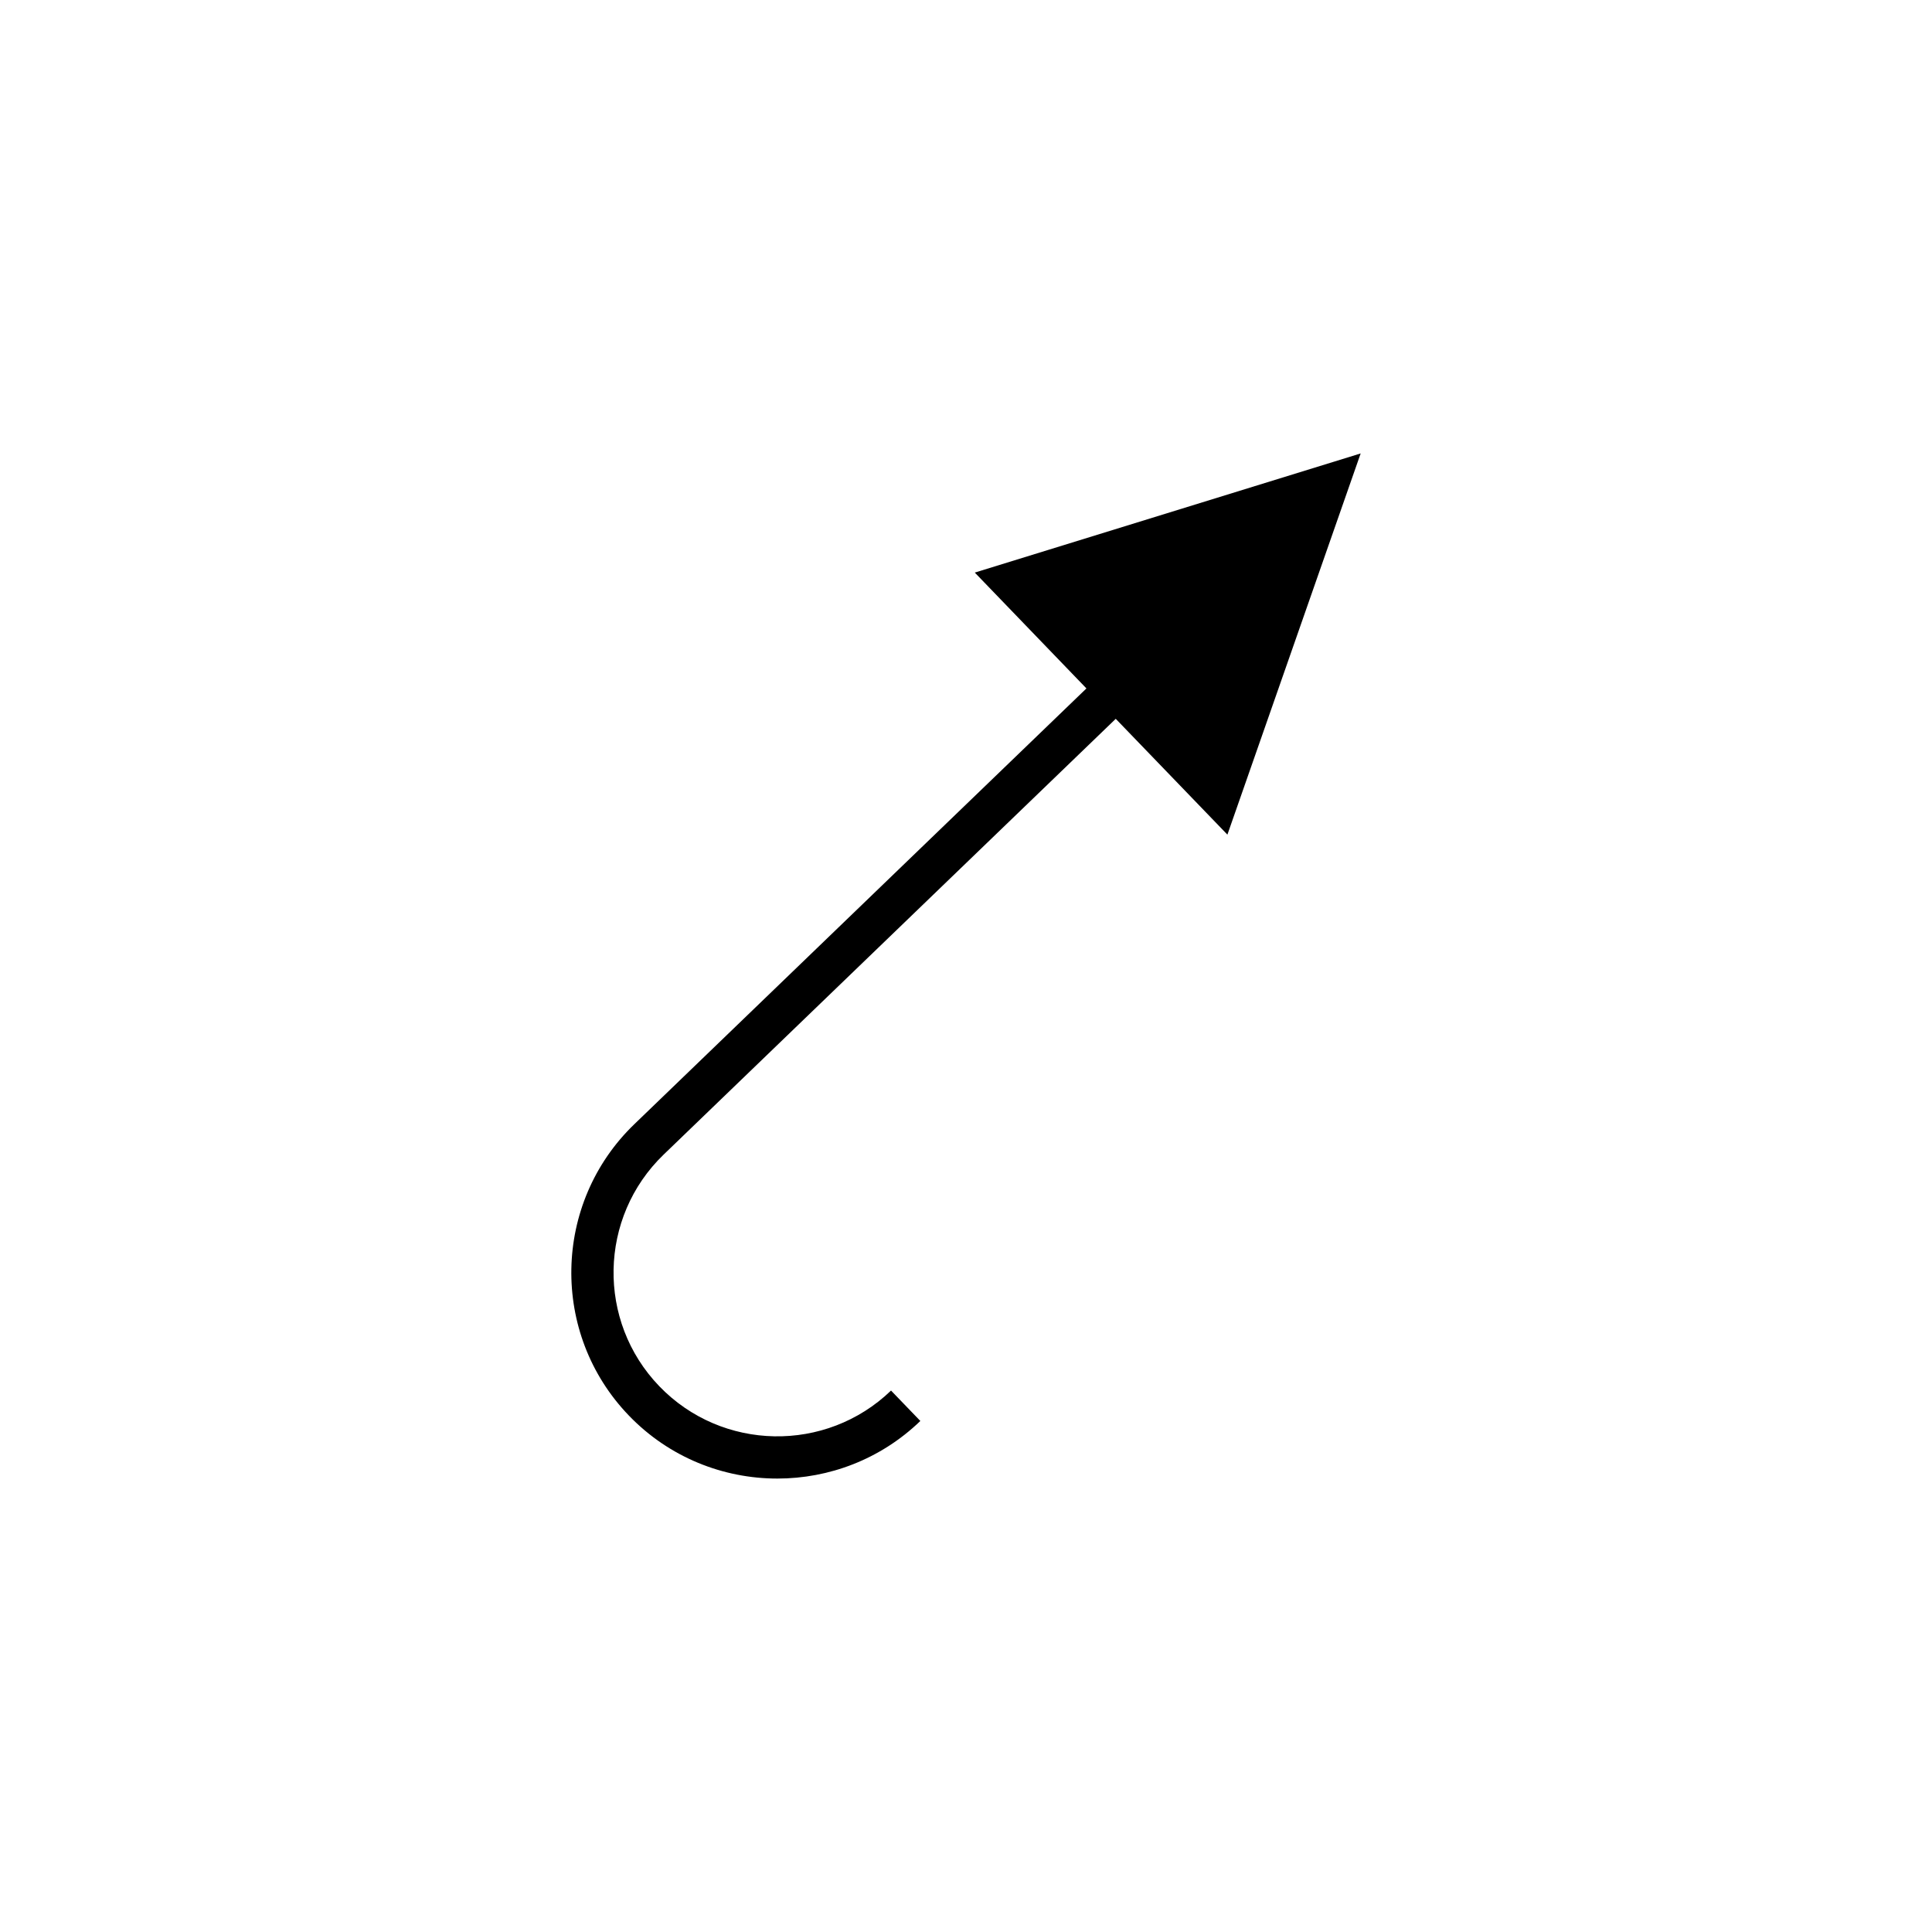 <?xml version="1.0" encoding="UTF-8"?>
<!-- The Best Svg Icon site in the world: iconSvg.co, Visit us! https://iconsvg.co -->
<svg fill="#000000" width="800px" height="800px" version="1.1" viewBox="144 144 512 512" xmlns="http://www.w3.org/2000/svg">
 <path d="m310.67 519.15c10.703 11.109 25.012 16.684 39.336 16.684 13.648 0 27.316-5.062 37.895-15.262l-7.769-8.059c-17.238 16.609-44.781 16.105-61.402-1.137-16.613-17.23-16.105-44.773 1.133-61.391l119.82-115.49 29.59 30.691 35.316-101.02-102.26 31.574 29.586 30.699-119.82 115.49c-21.684 20.902-22.324 55.539-1.426 77.219z"/>
</svg>